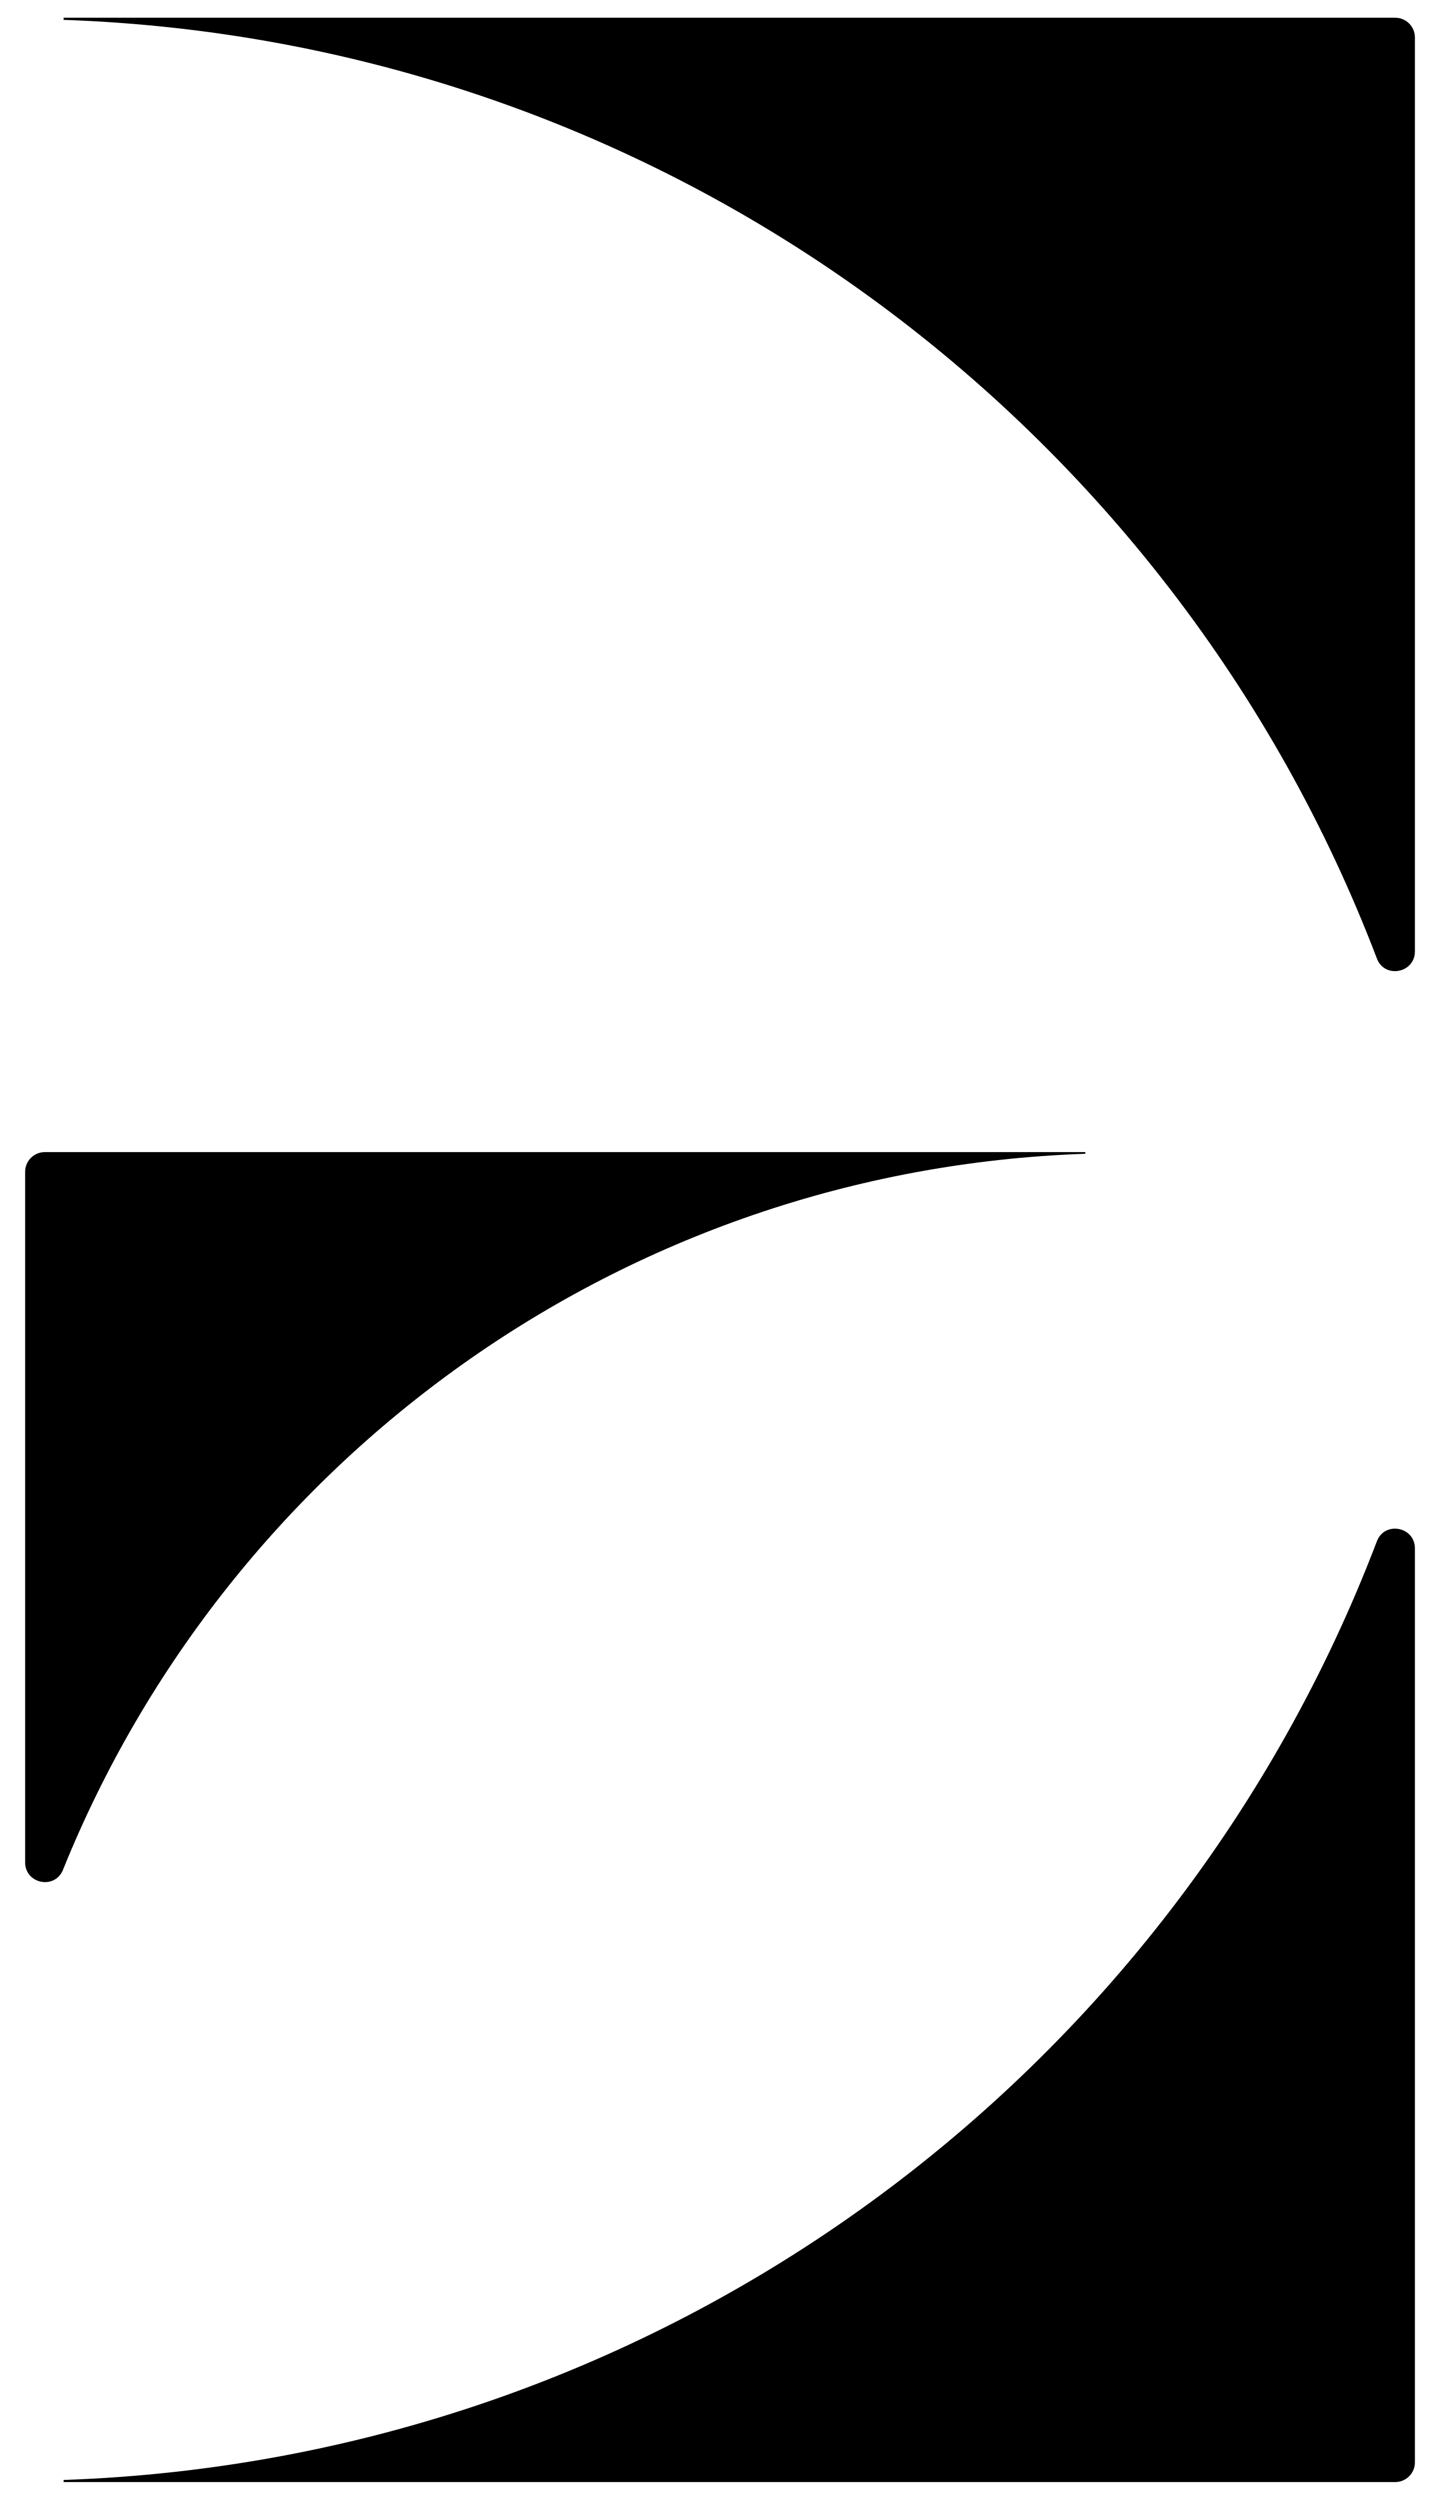<svg xmlns="http://www.w3.org/2000/svg" xmlns:i="http://ns.adobe.com/AdobeIllustrator/10.0/" id="Ebene_1" viewBox="0 0 343.09 595.28"><path d="M337.11,8.91v217.65c0,5.18-7.2,6.55-9.05,1.71C279.51,100.96,158.33,9.7,15.16,4.73v-.51h317.26c2.59,0,4.69,2.1,4.69,4.69ZM15.16,590.55v.51h317.26c2.59,0,4.69-2.1,4.69-4.69v-217.65c0-5.18-7.2-6.55-9.05-1.71-48.55,127.31-169.73,218.57-312.91,223.55ZM5.99,279.04v164.45c0,5.13,7.08,6.55,9.01,1.79,39.29-97.34,133.09-166.69,243.59-170.53v-.4s-247.91,0-247.91,0c-2.59,0-4.69,2.1-4.69,4.69Z"></path></svg>